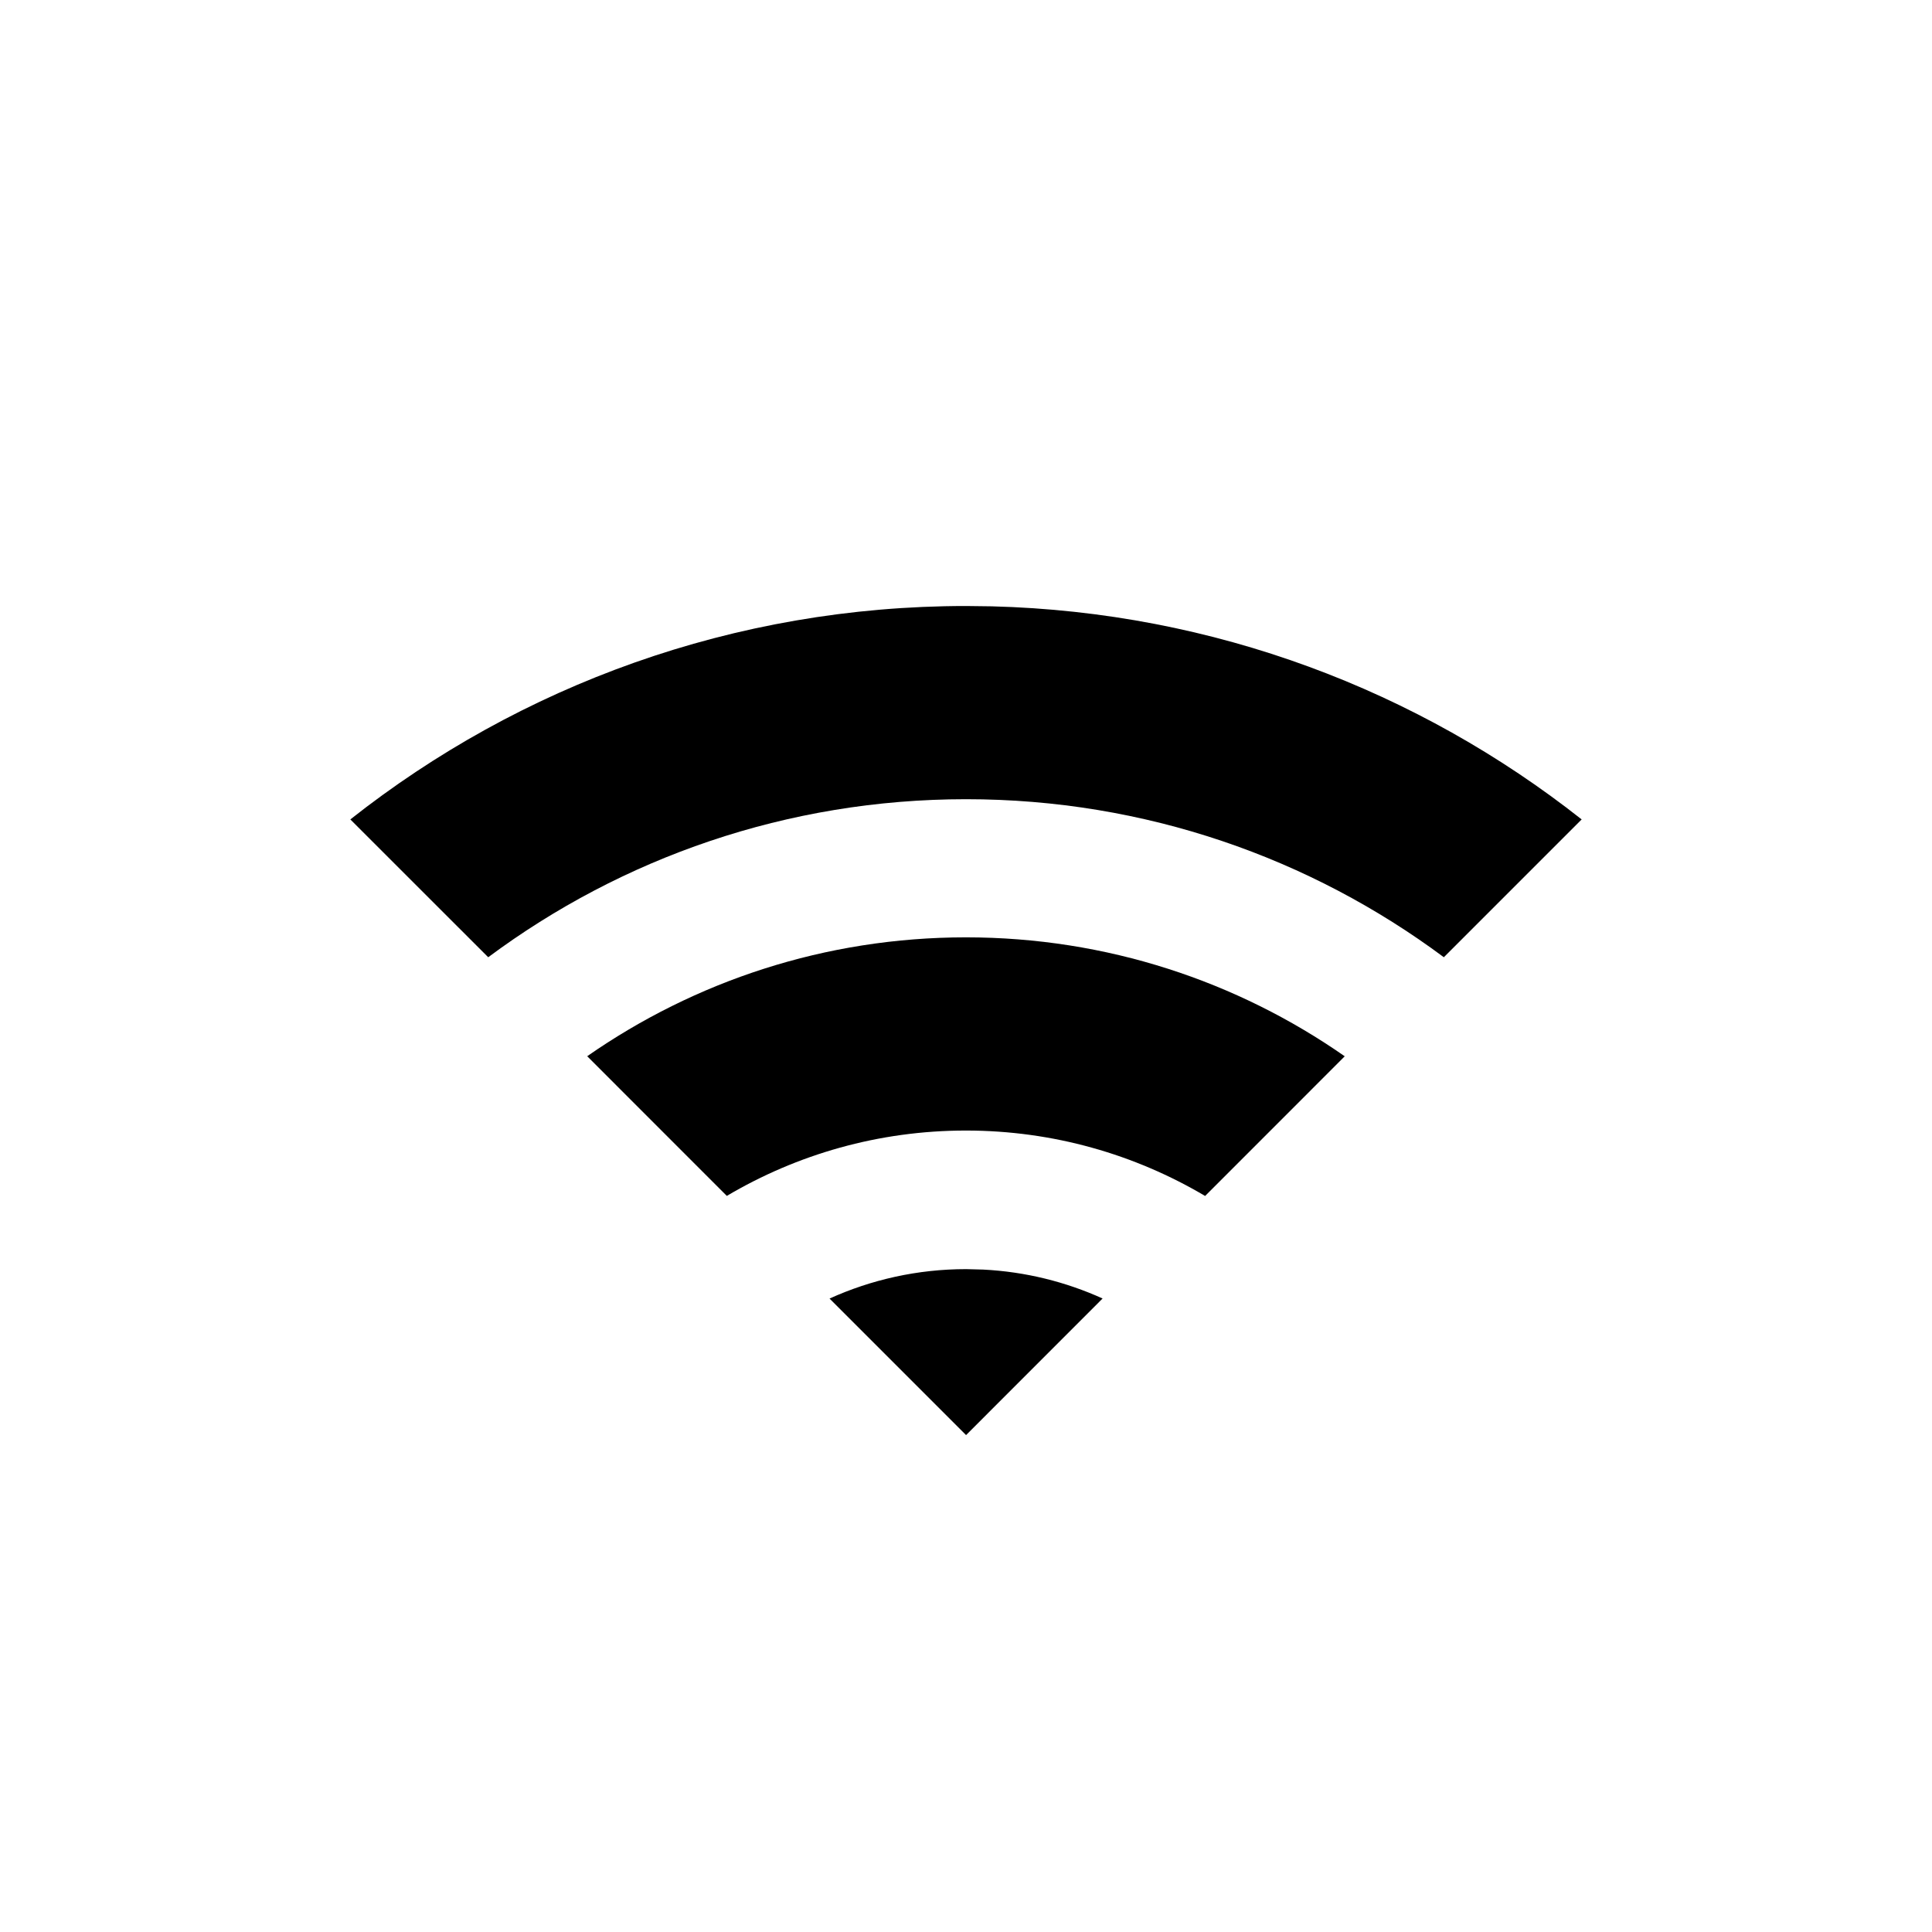 <svg xmlns="http://www.w3.org/2000/svg" fill="none" viewBox="0 0 30 30" height="30" width="30">
<path fill="black" d="M15.267 19.714C15.925 19.747 16.551 19.905 17.121 20.163L15.001 22.284L12.881 20.164C13.528 19.871 14.246 19.707 15.002 19.707L15.267 19.714ZM14.999 14.555C17.186 14.555 19.213 15.239 20.881 16.402L18.713 18.571C17.625 17.927 16.355 17.555 14.999 17.555C13.643 17.555 12.374 17.926 11.286 18.57L9.118 16.401C10.786 15.239 12.812 14.555 14.999 14.555ZM15.399 9.415C18.855 9.503 22.027 10.726 24.56 12.724L22.42 14.864C20.348 13.323 17.781 12.41 15.001 12.41C12.22 12.41 9.653 13.323 7.581 14.864L5.44 12.724C8.07 10.648 11.391 9.41 15.001 9.41L15.399 9.415Z"></path>
</svg>
